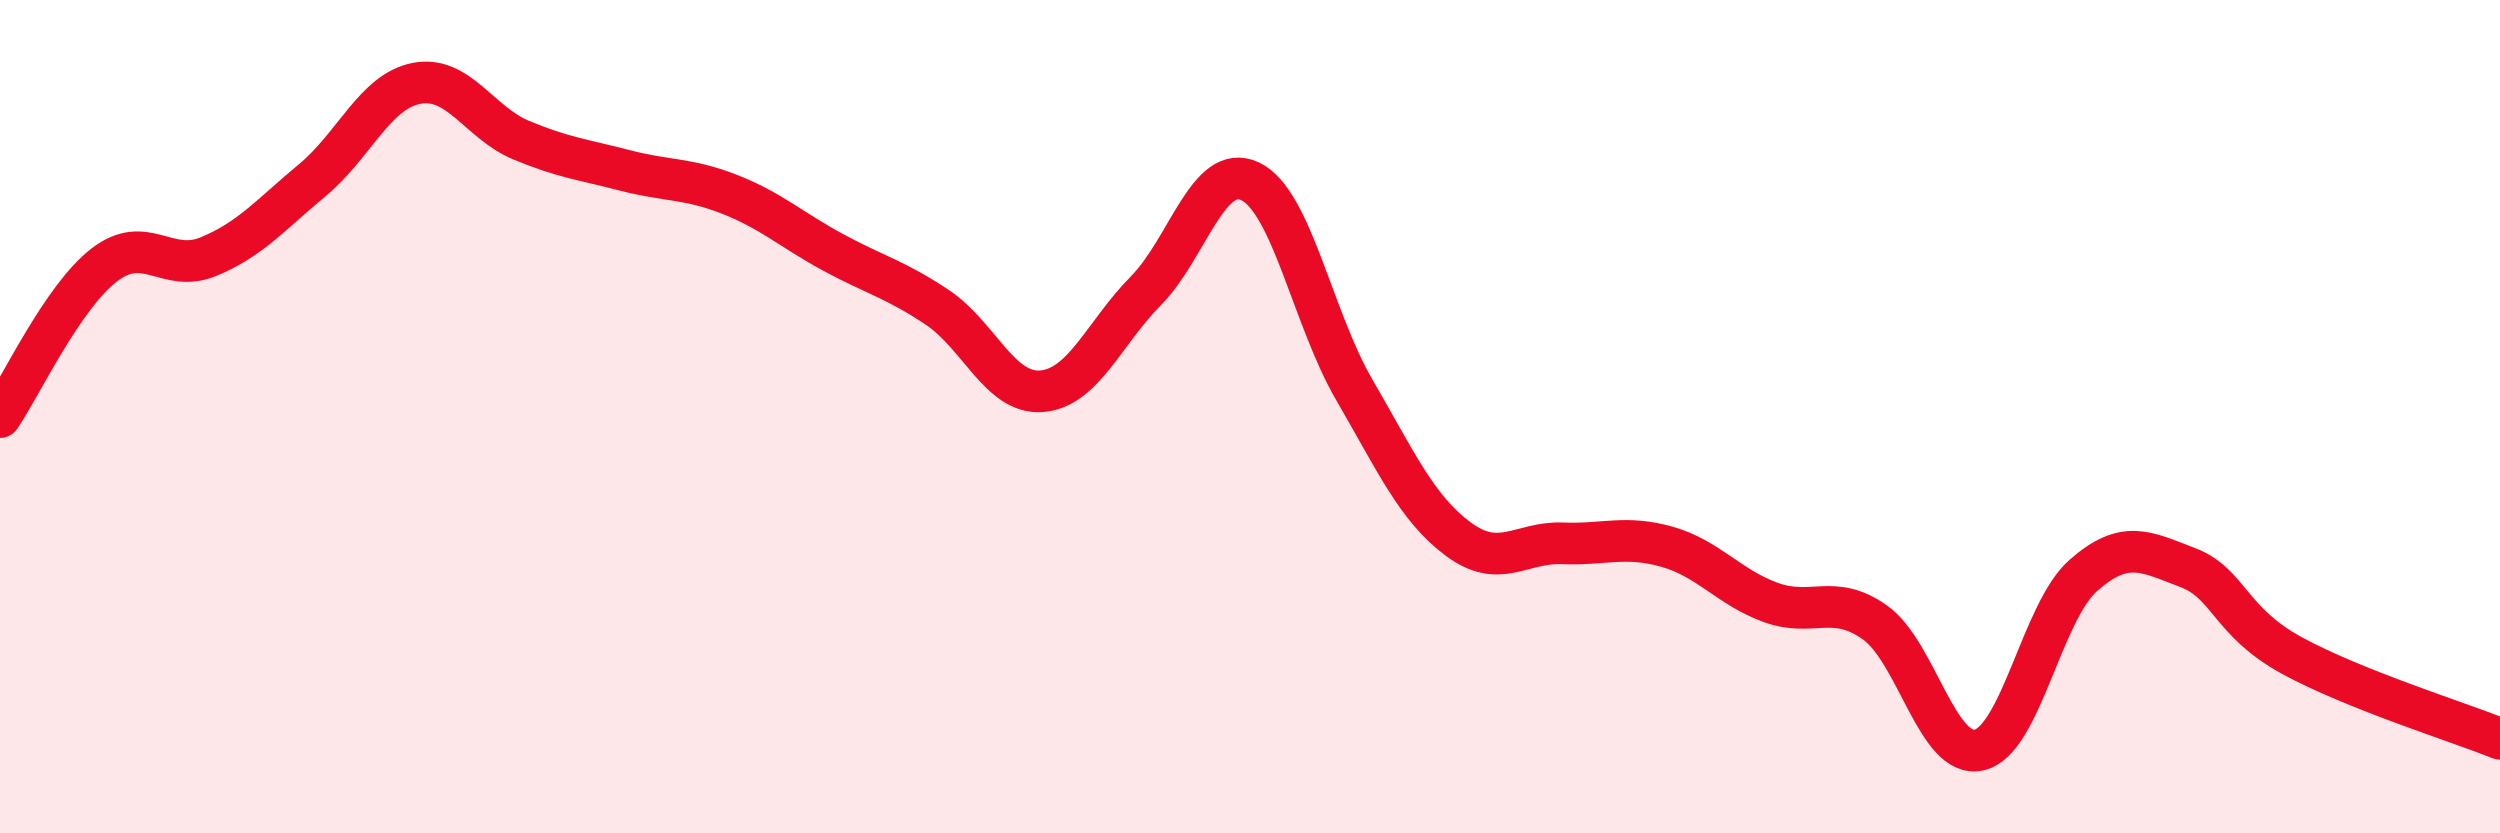 
    <svg width="60" height="20" viewBox="0 0 60 20" xmlns="http://www.w3.org/2000/svg">
      <path
        d="M 0,10.01 C 0.5,9.28 1.5,7.13 2.5,6.36 C 3.5,5.59 4,6.57 5,6.16 C 6,5.75 6.5,5.15 7.5,4.32 C 8.5,3.49 9,2.19 10,2 C 11,1.81 11.5,2.94 12.5,3.36 C 13.5,3.78 14,3.83 15,4.09 C 16,4.35 16.5,4.27 17.5,4.66 C 18.5,5.05 19,5.52 20,6.06 C 21,6.6 21.5,6.71 22.5,7.38 C 23.5,8.05 24,9.47 25,9.39 C 26,9.31 26.5,7.99 27.5,6.98 C 28.5,5.97 29,3.88 30,4.35 C 31,4.82 31.5,7.63 32.5,9.35 C 33.5,11.07 34,12.2 35,12.94 C 36,13.68 36.5,13 37.5,13.04 C 38.5,13.08 39,12.84 40,13.12 C 41,13.4 41.5,14.1 42.5,14.46 C 43.5,14.82 44,14.23 45,14.94 C 46,15.65 46.5,18.23 47.5,18 C 48.5,17.77 49,14.69 50,13.81 C 51,12.93 51.5,13.24 52.5,13.62 C 53.5,14 53.5,14.91 55,15.73 C 56.5,16.55 59,17.33 60,17.73L60 20L0 20Z"
        fill="#EB0A25"
        opacity="0.1"
        stroke-linecap="round"
        stroke-linejoin="round"
      />
      <path
        d="M 0,10.01 C 0.5,9.28 1.5,7.13 2.5,6.36 C 3.5,5.59 4,6.57 5,6.16 C 6,5.75 6.5,5.15 7.5,4.32 C 8.5,3.49 9,2.19 10,2 C 11,1.81 11.5,2.94 12.5,3.36 C 13.5,3.78 14,3.83 15,4.09 C 16,4.35 16.5,4.27 17.5,4.66 C 18.5,5.05 19,5.52 20,6.06 C 21,6.6 21.5,6.71 22.5,7.38 C 23.5,8.05 24,9.47 25,9.39 C 26,9.31 26.5,7.99 27.5,6.98 C 28.5,5.97 29,3.88 30,4.35 C 31,4.82 31.5,7.63 32.5,9.35 C 33.5,11.07 34,12.2 35,12.94 C 36,13.68 36.5,13 37.5,13.04 C 38.5,13.08 39,12.84 40,13.12 C 41,13.4 41.5,14.1 42.5,14.46 C 43.5,14.82 44,14.23 45,14.94 C 46,15.65 46.5,18.23 47.5,18 C 48.5,17.77 49,14.69 50,13.81 C 51,12.93 51.5,13.24 52.5,13.62 C 53.5,14 53.5,14.91 55,15.73 C 56.5,16.55 59,17.33 60,17.73"
        stroke="#EB0A25"
        stroke-width="1"
        fill="none"
        stroke-linecap="round"
        stroke-linejoin="round"
      />
    </svg>
  